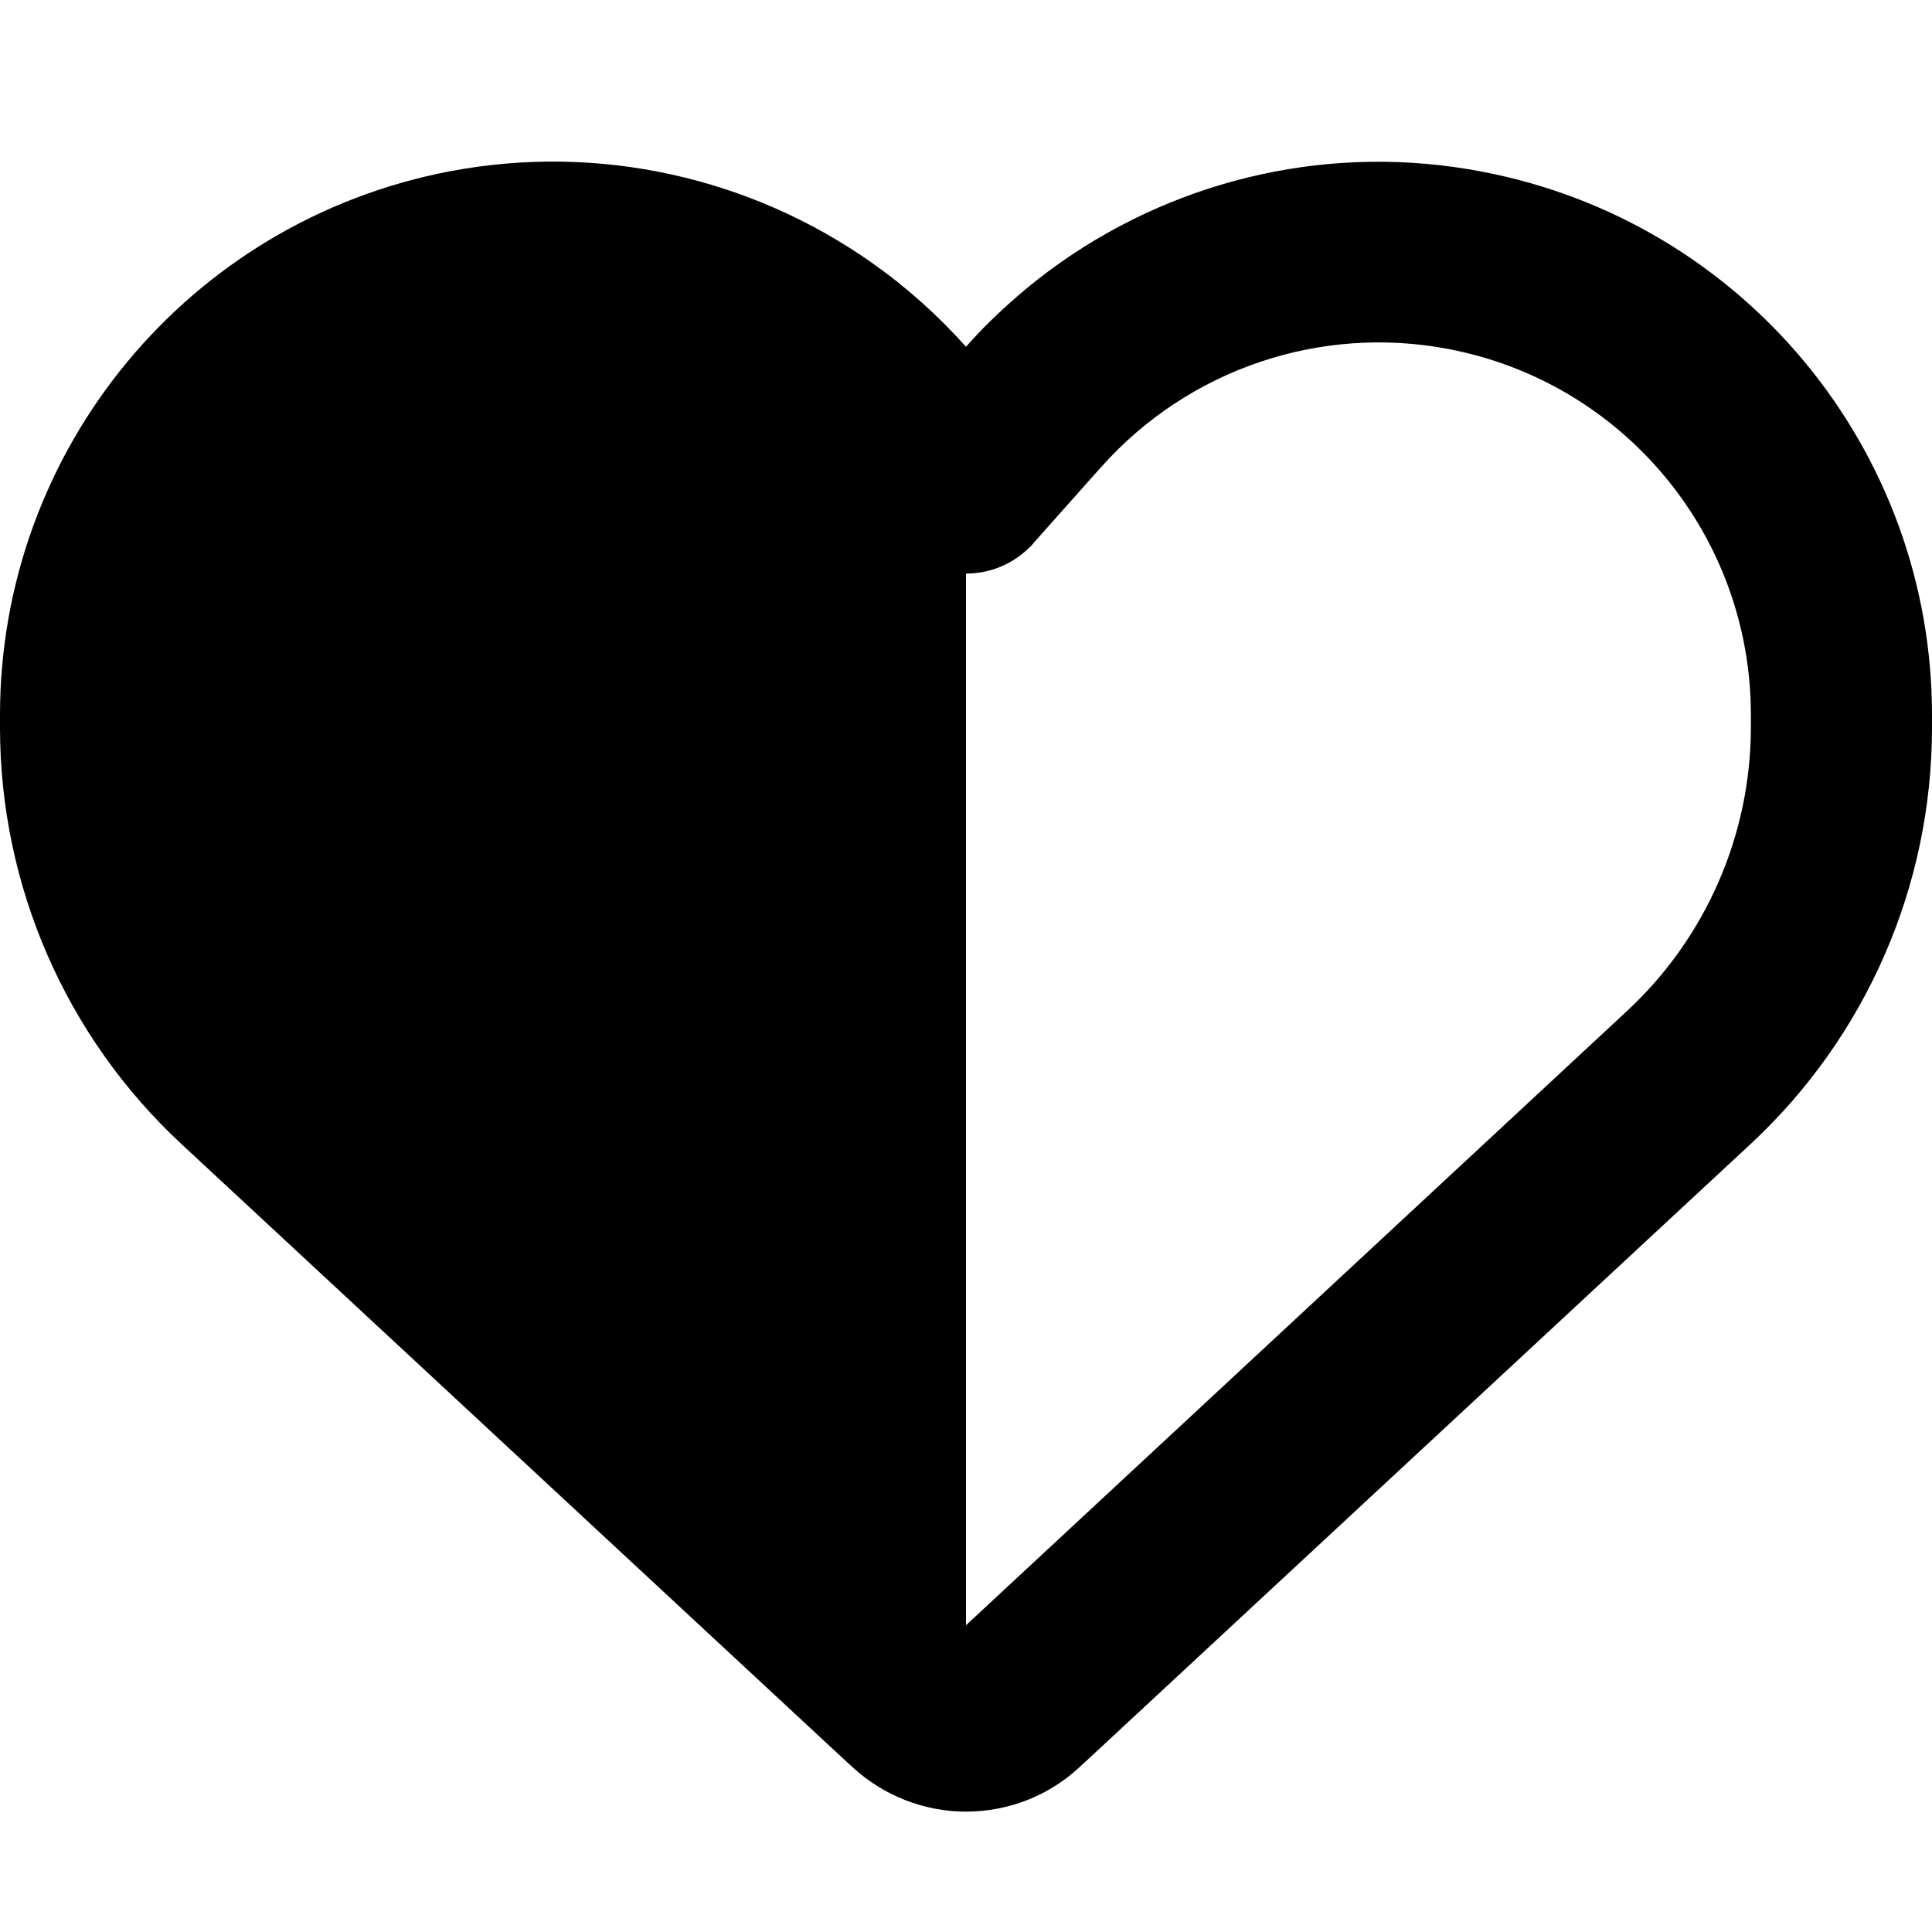 <svg xmlns="http://www.w3.org/2000/svg" viewBox="0 0 512 512"><!--! Font Awesome Pro 6.5.1 by @fontawesome - https://fontawesome.com License - https://fontawesome.com/license (Commercial License) Copyright 2023 Fonticons, Inc. --><path d="M223.3 465.9l2.5 2.3c8.2 7.6 19 11.9 30.2 11.9s22-4.2 30.2-11.9l2.5-2.3L463.9 303.2c30.7-28.5 48.1-68.5 48.1-110.4v-3.3c0-70.4-50-130.8-119.2-144C353.4 37.9 313.1 47 281 69.6l0 0c-4 2.8-7.8 5.8-11.5 9c-4.7 4.1-9.3 8.5-13.5 13.3c-7.5-8.4-15.9-15.9-25-22.3C198.9 47 158.6 37.9 119.2 45.4C50 58.6 0 119.1 0 189.5v3.3c0 41.9 17.4 81.9 48.1 110.4L223.3 465.9zM256 430.7L256 152c6.4 0 12.4-2.5 16.9-7c.4-.3 .7-.7 1-1.1l17.8-20 .1-.1 .1-.1c23.1-25.9 58-37.7 92-31.2c46.5 8.9 80.1 49.5 80.1 96.9v3.3c0 28.5-11.9 55.8-32.8 75.2L256 430.7z"/></svg>